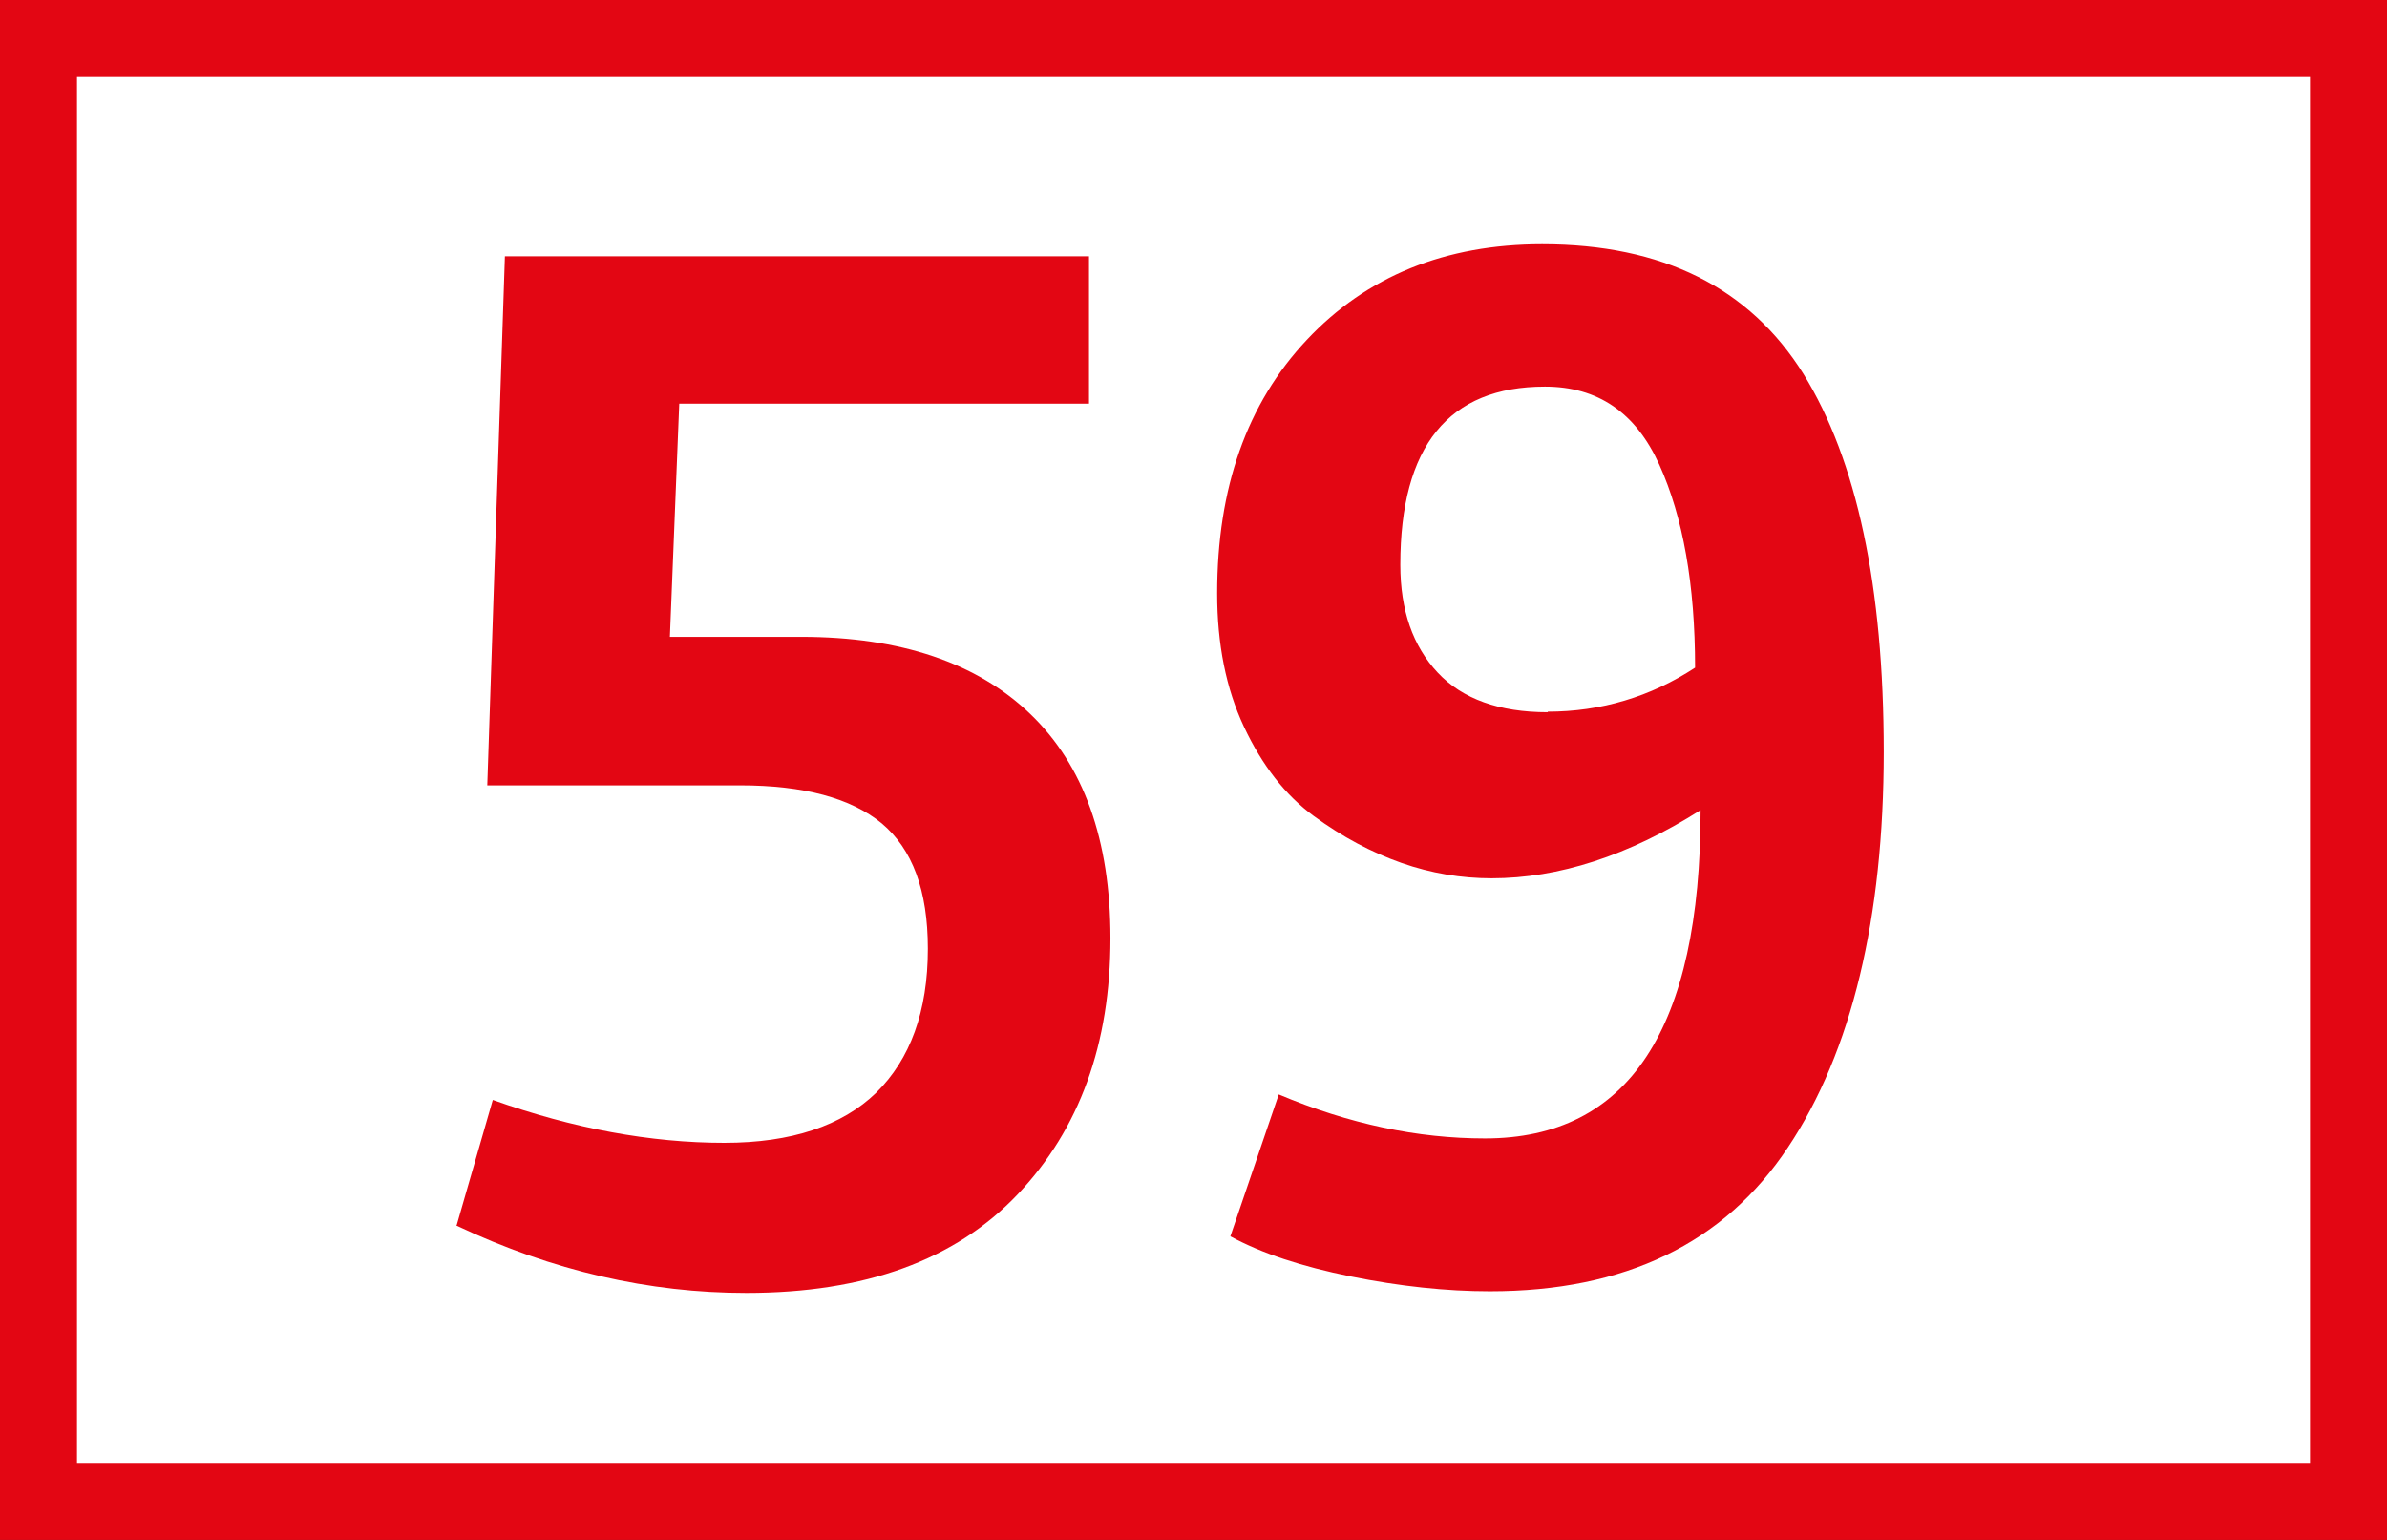 <?xml version="1.0" encoding="UTF-8"?>
<svg id="Calque_1" data-name="Calque 1" xmlns="http://www.w3.org/2000/svg" viewBox="0 0 43.4 28">
  <rect x="0" y="0" width="43.4" height="28" fill="#333333" stroke="none"/>
  <defs>
    <style>
      .cls-1 {
        fill: #e30613;
        stroke-width: 0px;
      }

      .cls-2 {
        fill: #fff;
        stroke: #e30613;
        stroke-miterlimit: 10;
        stroke-width: 1.4px;
      }
    </style>
  </defs>
  <g id="TestEtiquetteArret">
    <g id="_59" data-name="59">
      <rect class="cls-2" x=".7" y=".7" width="42" height="26.6"/>
      <g>
        <path class="cls-1" d="M8.3,22.29l.66-2.29c1.46.52,2.87.78,4.21.78,1.22,0,2.14-.31,2.76-.91.62-.61.94-1.48.94-2.62,0-1.06-.28-1.81-.84-2.28-.56-.46-1.42-.69-2.57-.69h-4.6l.32-9.62h10.62v2.68h-7.45l-.17,4.24h2.39c1.8,0,3.19.47,4.16,1.4.97.93,1.46,2.29,1.46,4.08,0,1.92-.56,3.47-1.69,4.66s-2.77,1.79-4.93,1.79c-1.77,0-3.52-.4-5.26-1.22Z"/>
        <path class="cls-1" d="M22.37,22.48l.88-2.58c1.28.54,2.53.8,3.75.8,2.61,0,3.92-1.99,3.92-5.97-1.31.83-2.58,1.24-3.8,1.24-.55,0-1.1-.09-1.64-.28-.54-.19-1.07-.47-1.59-.85-.52-.38-.94-.92-1.27-1.62-.33-.7-.49-1.51-.49-2.43,0-1.92.54-3.45,1.63-4.61,1.09-1.16,2.52-1.74,4.28-1.74,2.19,0,3.77.79,4.75,2.36.97,1.57,1.46,3.86,1.46,6.87s-.58,5.45-1.74,7.19c-1.16,1.75-2.97,2.62-5.42,2.62-.79,0-1.64-.09-2.53-.27-.89-.18-1.62-.42-2.19-.73ZM28.14,12.94c.97,0,1.87-.27,2.68-.8,0-1.51-.22-2.74-.65-3.69-.43-.95-1.12-1.42-2.08-1.42-1.75,0-2.63,1.08-2.63,3.24,0,.83.23,1.48.68,1.96.45.48,1.12.72,2,.72Z"/>
      </g>
    </g>
  </g>
</svg>